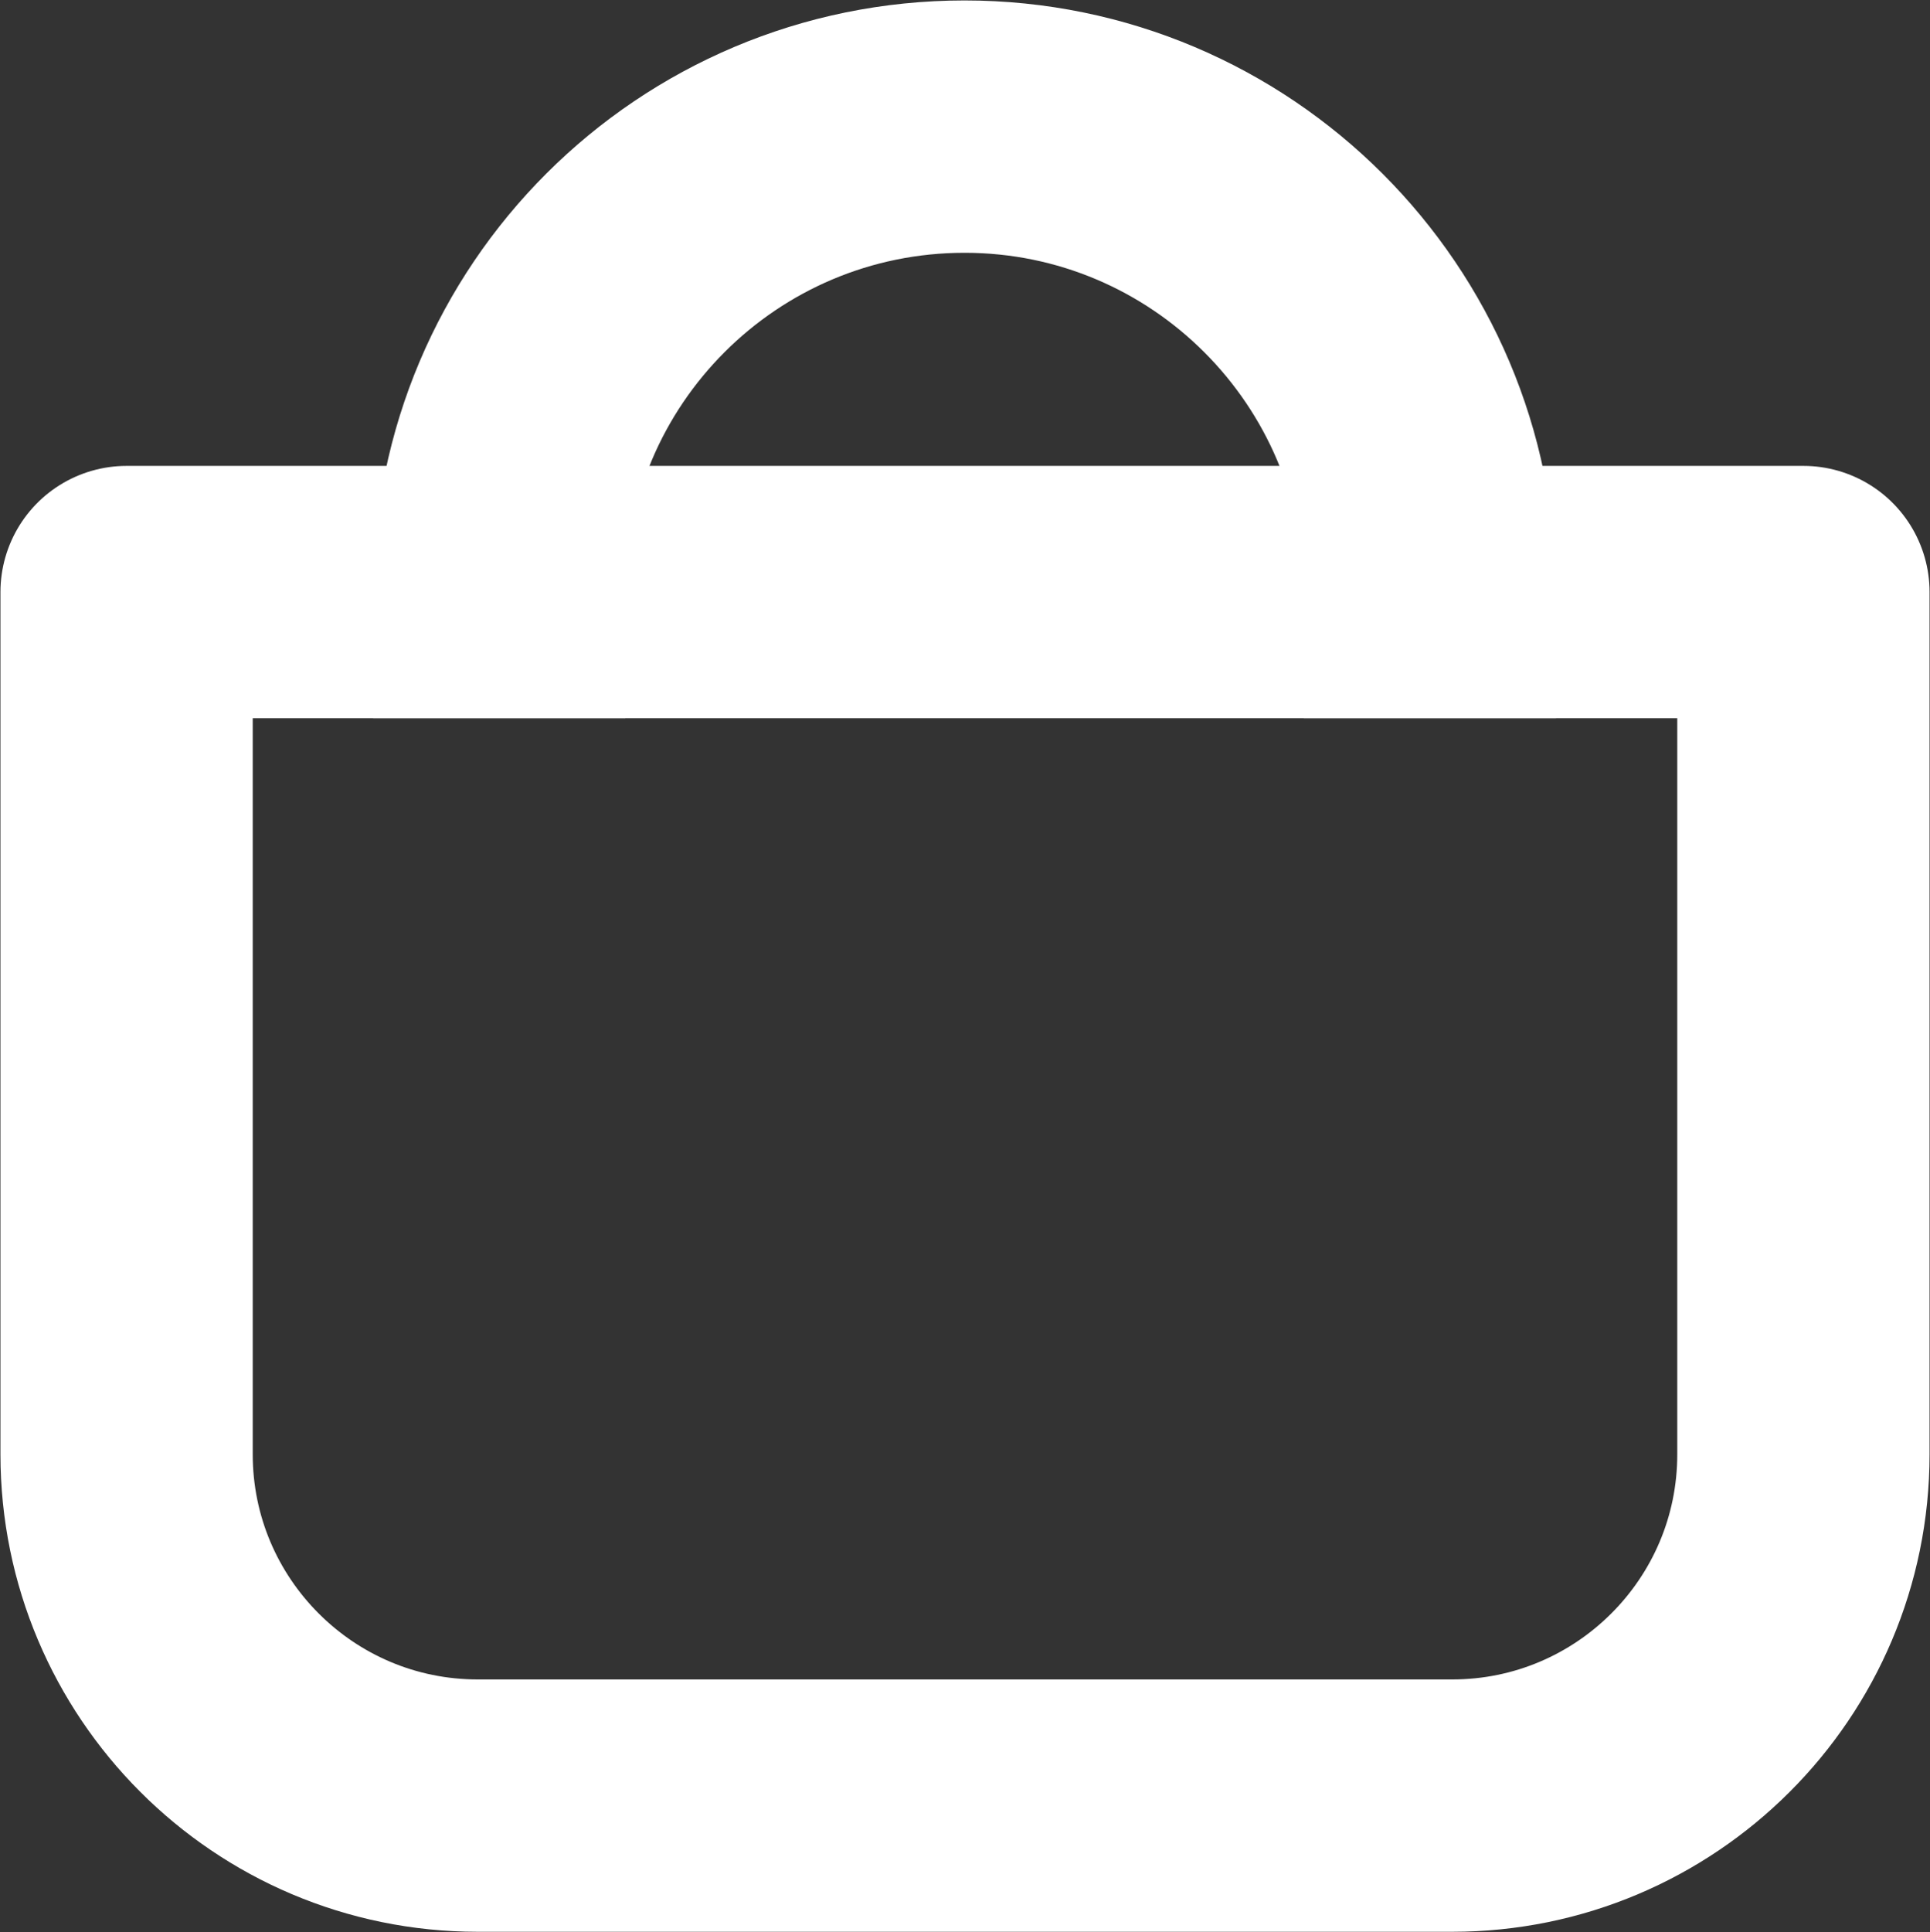 <svg xmlns="http://www.w3.org/2000/svg" viewBox="0 0 21.65 21.67">
    <rect x="0" y="0" width="21.65" height="21.67" fill="#333333" stroke="none"/>
    <path d="M1.42,6.64h18.81v9.67c0,2.18-1.77,3.94-3.94,3.94H5.36c-2.18,0-3.94-1.77-3.94-3.94V6.64h0Z" fill="none" stroke="#fff" stroke-linecap="square" stroke-linejoin="round" stroke-width="2.83"/>
    <path d="M5.6,6.64c0-2.89,2.34-5.22,5.22-5.22s5.22,2.34,5.22,5.22" fill="none" stroke="#fff" stroke-linecap="square" stroke-linejoin="round" stroke-width="2.83"/>
</svg>